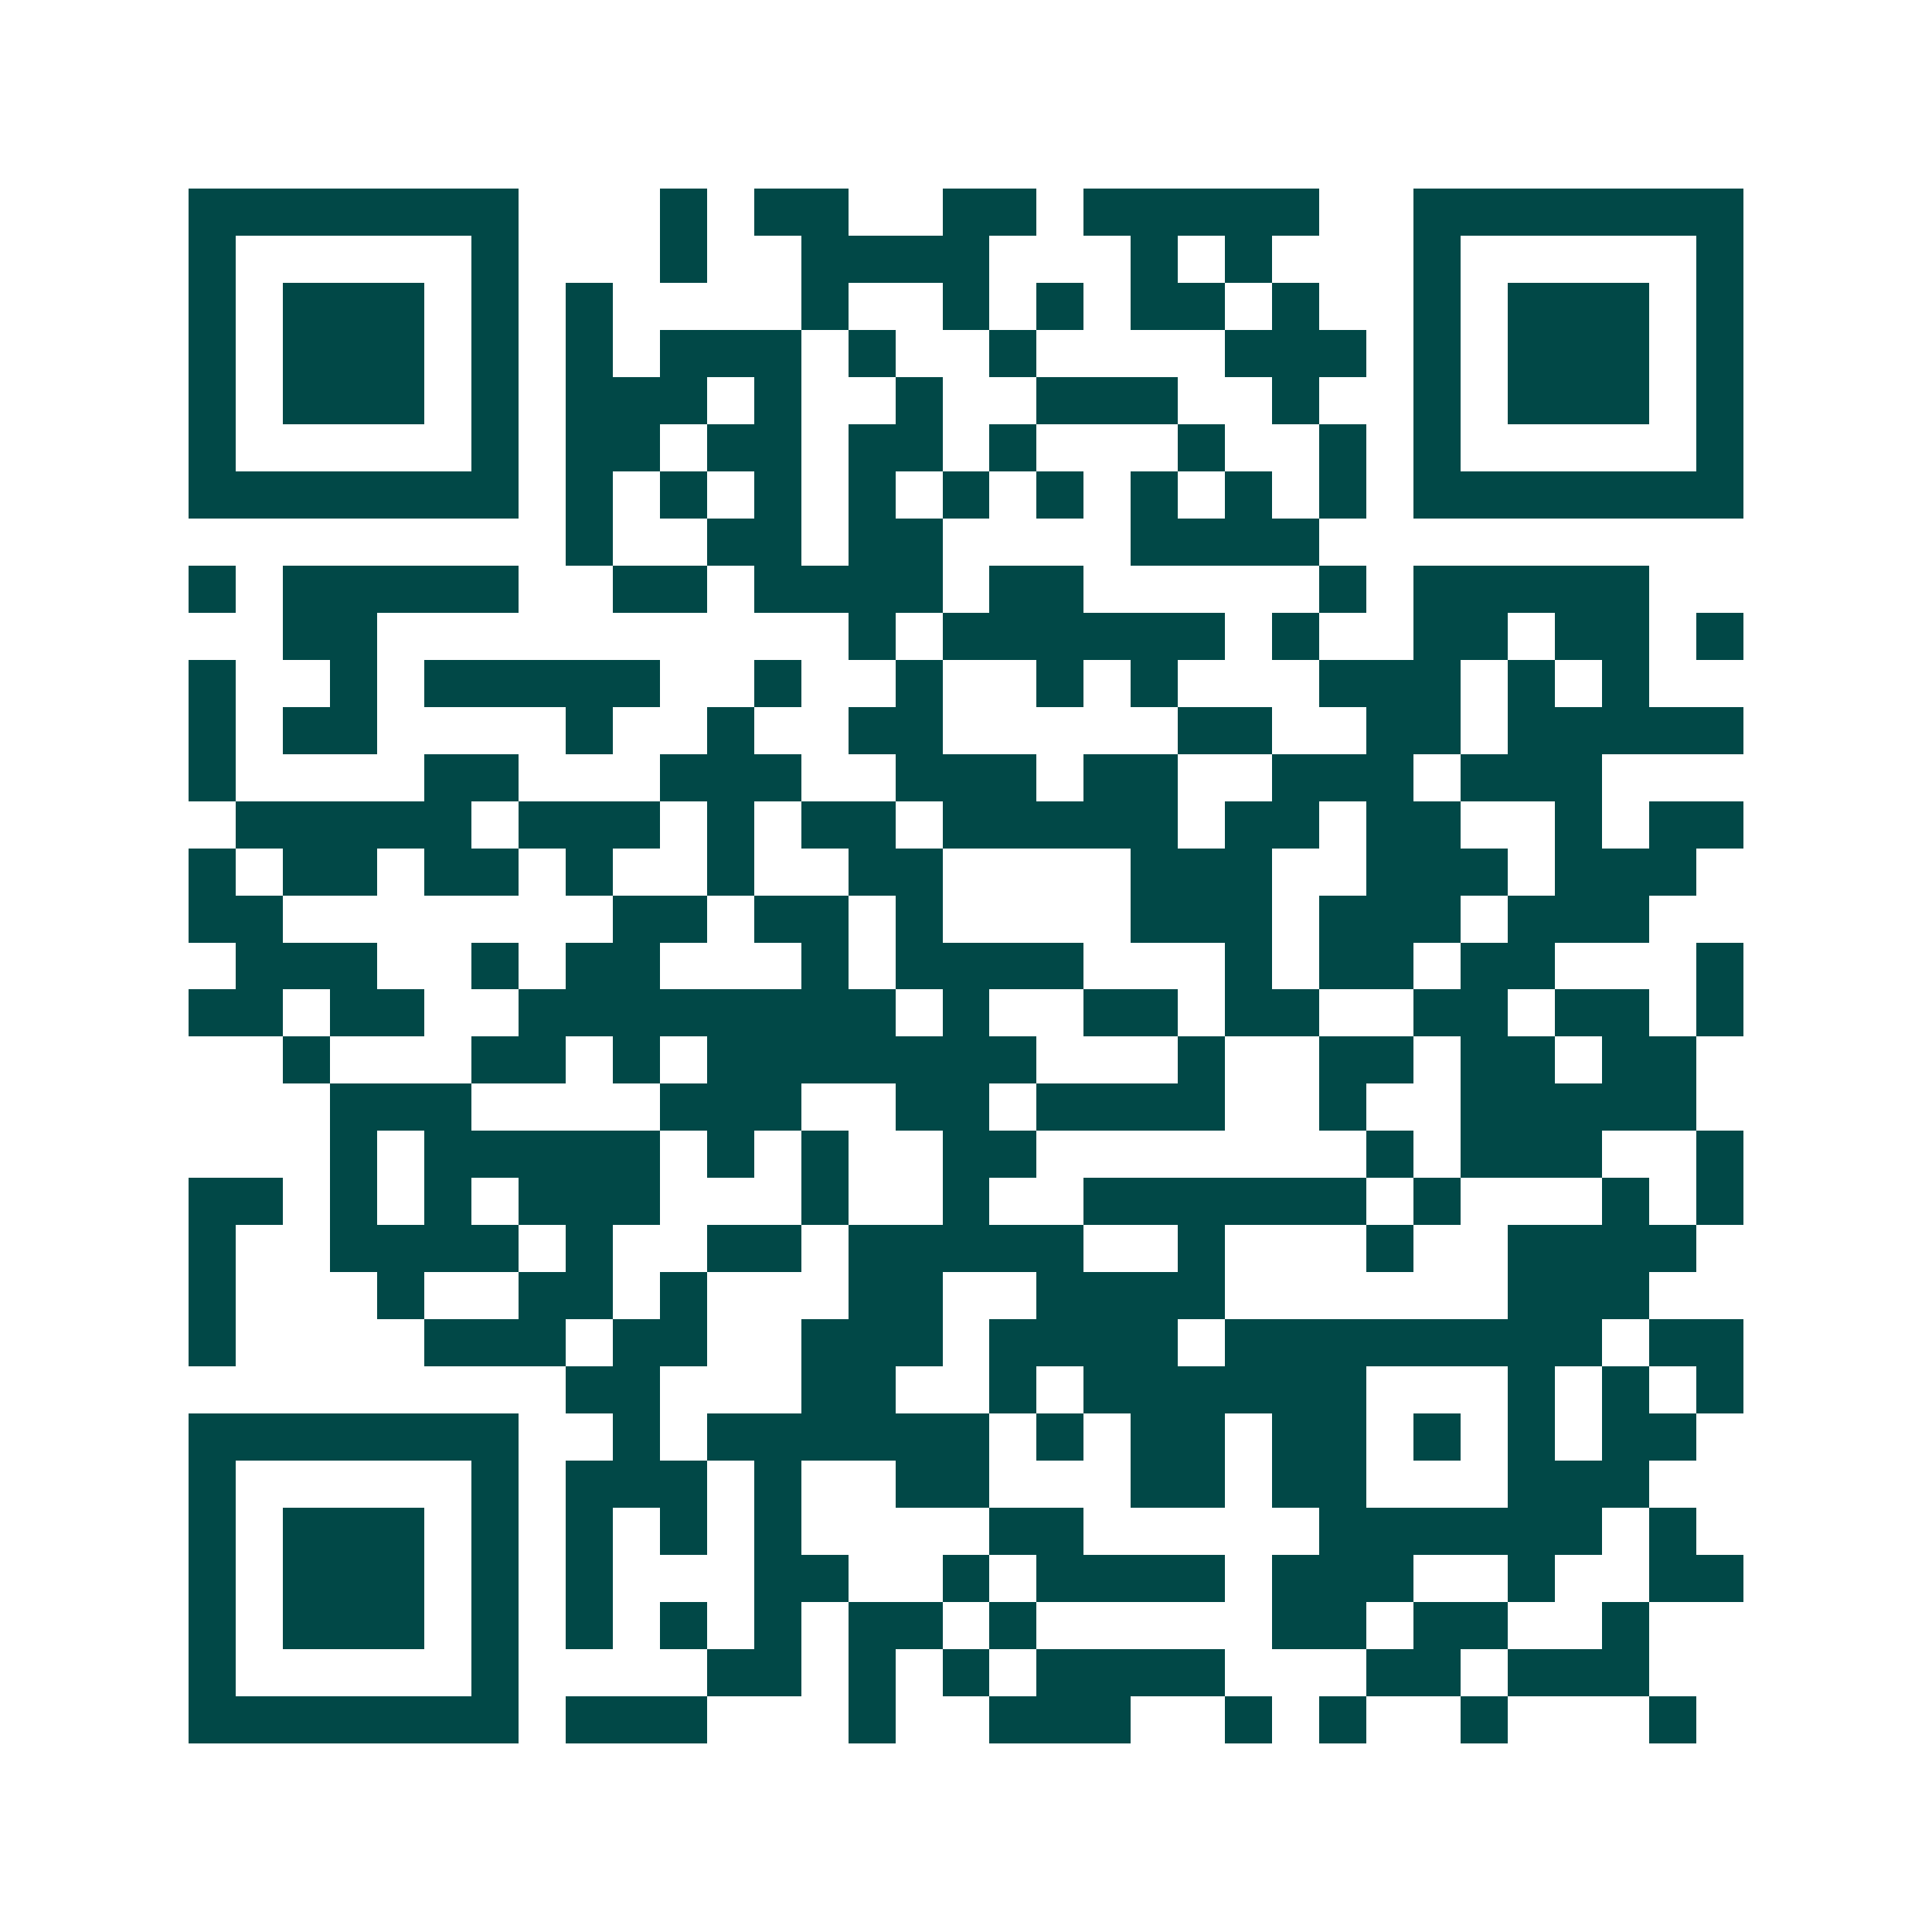 <svg xmlns="http://www.w3.org/2000/svg" width="200" height="200" viewBox="0 0 41 41" shape-rendering="crispEdges"><path fill="#ffffff" d="M0 0h41v41H0z"/><path stroke="#014847" d="M4 4.5h7m3 0h1m1 0h2m2 0h2m1 0h5m2 0h7M4 5.5h1m5 0h1m3 0h1m2 0h4m3 0h1m1 0h1m3 0h1m5 0h1M4 6.5h1m1 0h3m1 0h1m1 0h1m4 0h1m2 0h1m1 0h1m1 0h2m1 0h1m2 0h1m1 0h3m1 0h1M4 7.5h1m1 0h3m1 0h1m1 0h1m1 0h3m1 0h1m2 0h1m4 0h3m1 0h1m1 0h3m1 0h1M4 8.5h1m1 0h3m1 0h1m1 0h3m1 0h1m2 0h1m2 0h3m2 0h1m2 0h1m1 0h3m1 0h1M4 9.5h1m5 0h1m1 0h2m1 0h2m1 0h2m1 0h1m3 0h1m2 0h1m1 0h1m5 0h1M4 10.5h7m1 0h1m1 0h1m1 0h1m1 0h1m1 0h1m1 0h1m1 0h1m1 0h1m1 0h1m1 0h7M12 11.5h1m2 0h2m1 0h2m4 0h4M4 12.5h1m1 0h5m2 0h2m1 0h4m1 0h2m5 0h1m1 0h5M6 13.5h2m10 0h1m1 0h6m1 0h1m2 0h2m1 0h2m1 0h1M4 14.5h1m2 0h1m1 0h5m2 0h1m2 0h1m2 0h1m1 0h1m3 0h3m1 0h1m1 0h1M4 15.5h1m1 0h2m4 0h1m2 0h1m2 0h2m5 0h2m2 0h2m1 0h5M4 16.5h1m4 0h2m3 0h3m2 0h3m1 0h2m2 0h3m1 0h3M5 17.5h5m1 0h3m1 0h1m1 0h2m1 0h5m1 0h2m1 0h2m2 0h1m1 0h2M4 18.5h1m1 0h2m1 0h2m1 0h1m2 0h1m2 0h2m4 0h3m2 0h3m1 0h3M4 19.5h2m7 0h2m1 0h2m1 0h1m4 0h3m1 0h3m1 0h3M5 20.5h3m2 0h1m1 0h2m3 0h1m1 0h4m3 0h1m1 0h2m1 0h2m3 0h1M4 21.5h2m1 0h2m2 0h8m1 0h1m2 0h2m1 0h2m2 0h2m1 0h2m1 0h1M6 22.5h1m3 0h2m1 0h1m1 0h7m3 0h1m2 0h2m1 0h2m1 0h2M7 23.5h3m4 0h3m2 0h2m1 0h4m2 0h1m2 0h5M7 24.5h1m1 0h5m1 0h1m1 0h1m2 0h2m7 0h1m1 0h3m2 0h1M4 25.5h2m1 0h1m1 0h1m1 0h3m3 0h1m2 0h1m2 0h6m1 0h1m3 0h1m1 0h1M4 26.5h1m2 0h4m1 0h1m2 0h2m1 0h5m2 0h1m3 0h1m2 0h4M4 27.5h1m3 0h1m2 0h2m1 0h1m3 0h2m2 0h4m6 0h3M4 28.5h1m4 0h3m1 0h2m2 0h3m1 0h4m1 0h8m1 0h2M12 29.5h2m3 0h2m2 0h1m1 0h6m3 0h1m1 0h1m1 0h1M4 30.5h7m2 0h1m1 0h6m1 0h1m1 0h2m1 0h2m1 0h1m1 0h1m1 0h2M4 31.5h1m5 0h1m1 0h3m1 0h1m2 0h2m3 0h2m1 0h2m3 0h3M4 32.5h1m1 0h3m1 0h1m1 0h1m1 0h1m1 0h1m4 0h2m5 0h6m1 0h1M4 33.5h1m1 0h3m1 0h1m1 0h1m3 0h2m2 0h1m1 0h4m1 0h3m2 0h1m2 0h2M4 34.5h1m1 0h3m1 0h1m1 0h1m1 0h1m1 0h1m1 0h2m1 0h1m5 0h2m1 0h2m2 0h1M4 35.5h1m5 0h1m4 0h2m1 0h1m1 0h1m1 0h4m3 0h2m1 0h3M4 36.5h7m1 0h3m3 0h1m2 0h3m2 0h1m1 0h1m2 0h1m3 0h1"/></svg>
